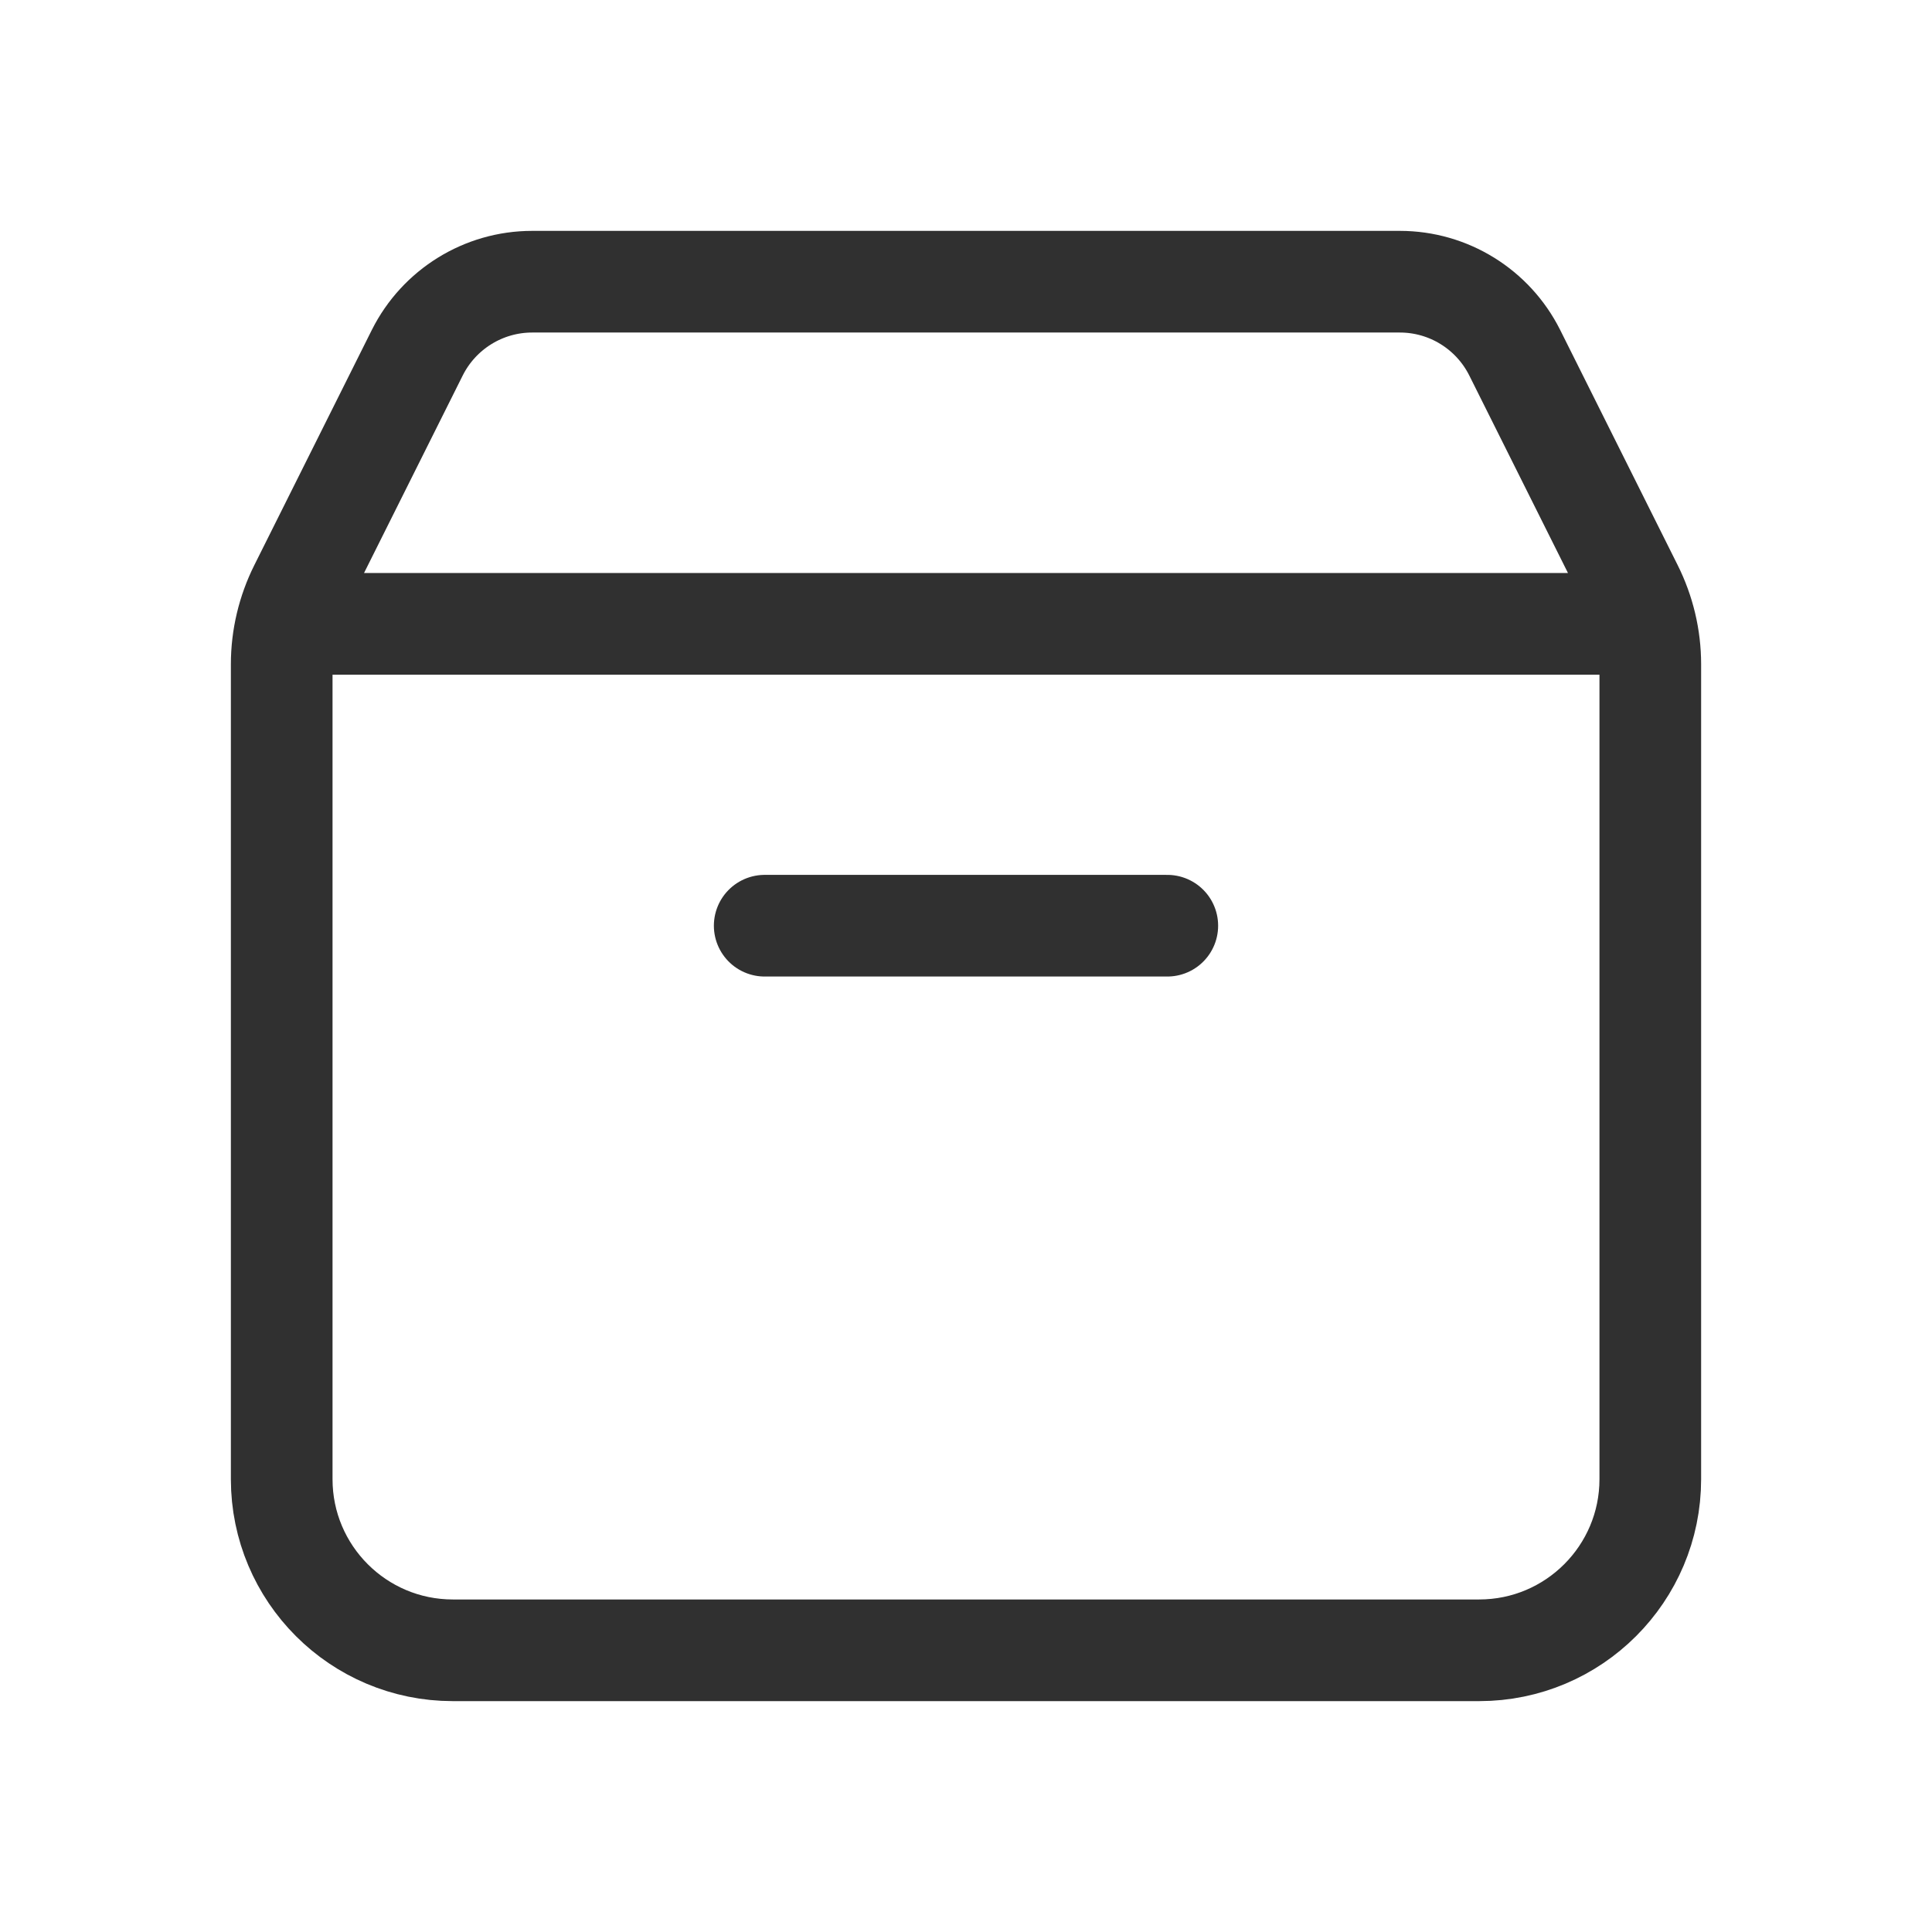 <?xml version="1.0" encoding="UTF-8"?> <svg xmlns="http://www.w3.org/2000/svg" width="21" height="21" viewBox="0 0 21 21" fill="none"><path d="M17.885 6.781H3.115M12.688 10.062C10.872 10.062 8.312 10.062 8.312 10.062M17.938 7.22V16.078C17.938 17.105 17.105 17.938 16.078 17.938H4.922C3.895 17.938 3.062 17.105 3.062 16.078V7.22C3.062 6.932 3.13 6.647 3.259 6.389L4.536 3.833C4.773 3.361 5.256 3.062 5.784 3.062H15.216C15.745 3.062 16.227 3.361 16.464 3.833L17.741 6.389C17.87 6.647 17.938 6.932 17.938 7.22Z" stroke="#303030" stroke-width="1.105" stroke-linecap="round" stroke-linejoin="round"></path></svg> 